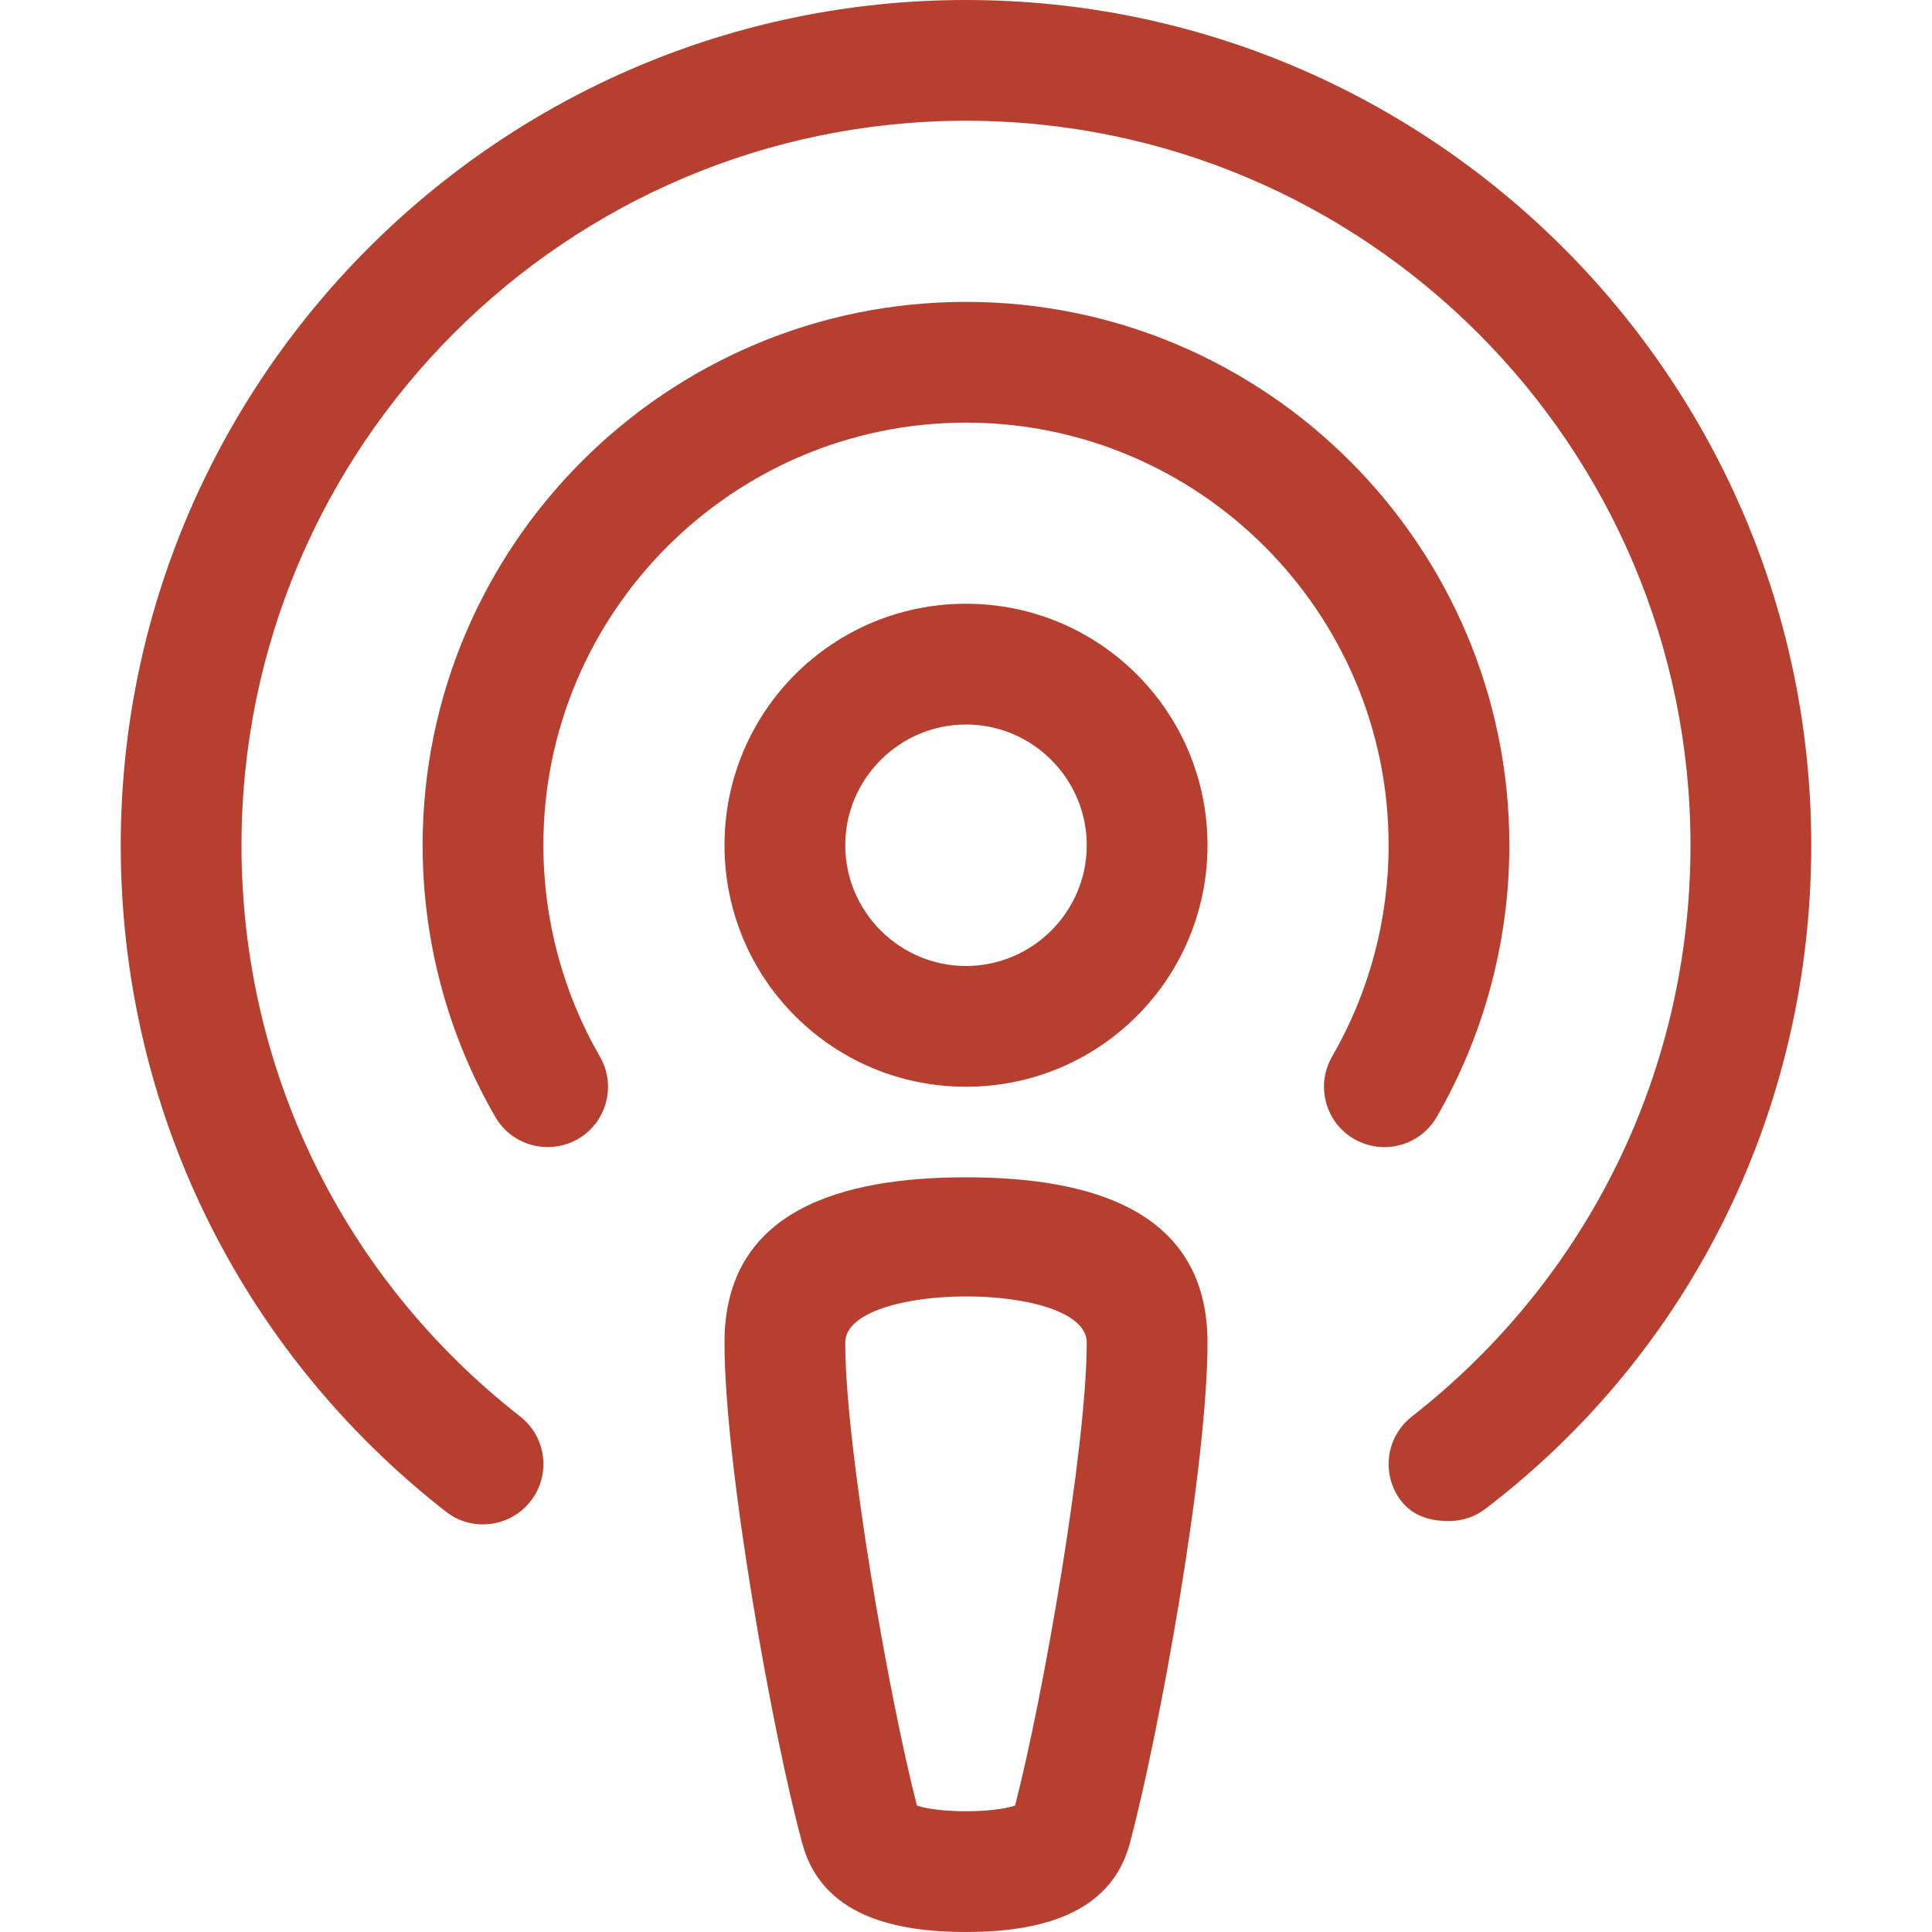 <svg xmlns="http://www.w3.org/2000/svg" viewBox="0 0 512 512"><path d="M256 312c-32.88 0-64 8.625-64 43.75 0 33.13 12.88 104.5 20.62 132.8C217.8 507.7 237.1 512 256 512s38.25-4.375 43.38-23.38C307.1 459.9 320 388.8 320 355.8c0-35.2-31.1-43.8-64-43.8zm13 166.5c-6 2-20 2-26 0-7.5-29-19-95.1-19-122.7 0-16.25 64-16.38 64 0 0 27.6-11.5 93.8-19 122.7zM256 160c-35.4 0-64 28.6-64 64s28.62 64 64 64 64-28.62 64-64-28.6-64-64-64zm0 96c-17.6 0-32-14.4-32-32s14.38-32 32-32 32 14.38 32 32-14.4 32-32 32zm0-256C132.5 0 32 100.5 32 224c0 69.39 31.41 133.8 86.16 176.6 6.875 5.406 16.97 4.203 22.44-2.75 5.469-6.969 4.219-17.02-2.75-22.47C90.91 338.7 64 283.5 64 224c0-105.9 86.13-192 192-192s192 86.13 192 192c0 59.48-26.91 114.7-73.84 151.4-6.969 5.453-8.219 15.5-2.75 22.47 3.19 4.03 7.89 5.23 12.59 5.23 3.469 0 6.938-1.109 9.844-3.391C448.6 357.8 480 293.4 480 224 480 100.5 379.5 0 256 0zm144 224c0-79.41-64.59-144-144-144s-144 64.6-144 144c0 25.34 6.656 50.25 19.28 72.02 4.438 7.672 14.25 10.2 21.88 5.828 7.625-4.422 10.25-14.22 5.812-21.86C149.2 263.1 144 243.7 144 224c0-61.75 50.25-112 112-112s112 50.25 112 112c0 19.72-5.188 39.08-14.97 55.98-4.438 7.641-1.812 17.44 5.812 21.86C361.4 303.3 364.1 304 366.9 304c5.5 0 10.88-2.859 13.84-7.984C393.3 274.3 400 249.3 400 224z" fill="#b73f2f"/></svg>